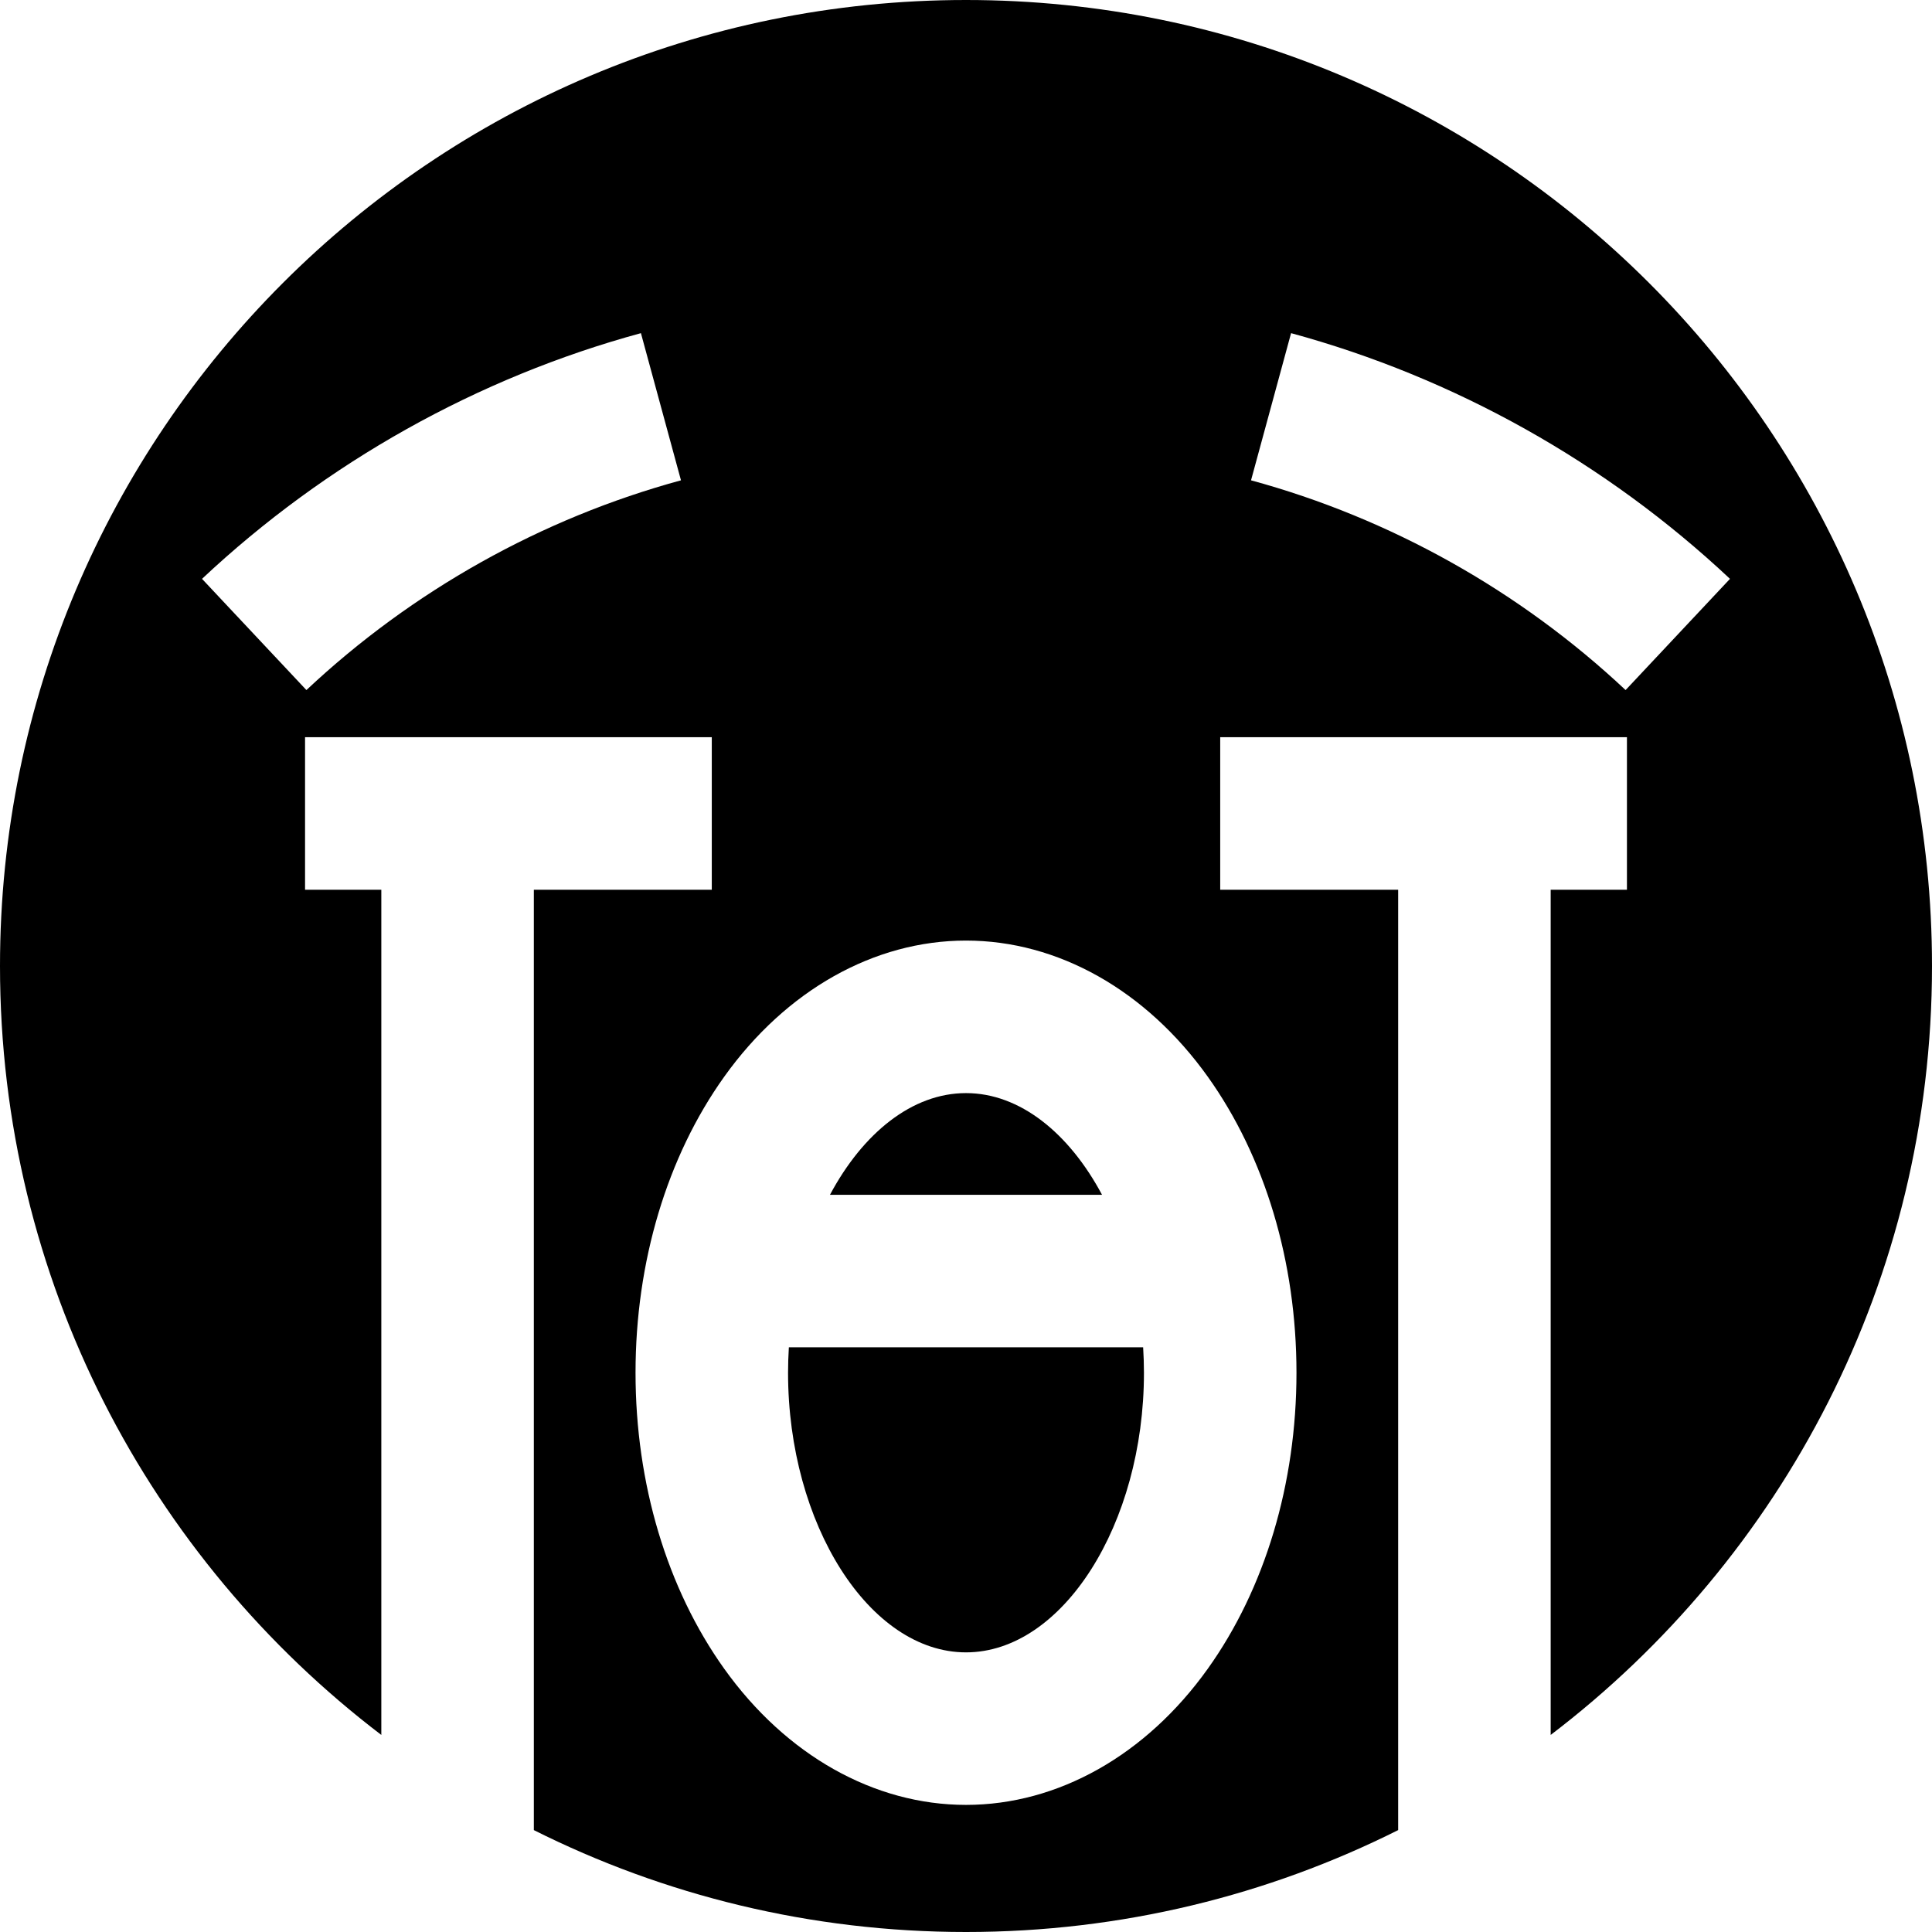 <?xml version="1.0" encoding="iso-8859-1"?>
<!-- Uploaded to: SVG Repo, www.svgrepo.com, Generator: SVG Repo Mixer Tools -->
<svg fill="#000000" height="800px" width="800px" version="1.1" id="Layer_1" xmlns="http://www.w3.org/2000/svg" xmlns:xlink="http://www.w3.org/1999/xlink" 
	 viewBox="0 0 512 512" xml:space="preserve">
<g>
	<g>
		<path d="M302.945,357.053h-93.89c-0.135,2.223-0.213,4.468-0.213,6.737c0,40.17,21.596,74.105,47.158,74.105
			s47.158-33.935,47.158-74.105C303.158,361.521,303.078,359.276,302.945,357.053z"/>
	</g>
</g>
<g>
	<g>
		<path d="M256,289.684c-14.279,0-27.317,10.596-36.049,26.947h72.098C283.317,300.28,270.279,289.684,256,289.684z"/>
	</g>
</g>
<g>
	<g>
		<path d="M256,0C114.615,0,0,114.615,0,256c0,83.142,39.646,157.013,101.053,203.777V235.789H80.842v-40.421h107.789v40.421
			h-47.158v249.207C175.935,502.265,214.828,512,256,512c41.172,0,80.065-9.735,114.526-27.004V235.789h-47.158v-40.421h107.789
			v40.421h-20.211v223.988C472.354,413.013,512,339.142,512,256C512,114.615,397.385,0,256,0z M81.202,182.873l-27.666-29.471
			c32.844-30.829,73.065-53.345,116.316-65.113l10.613,39.002C143.566,137.331,109.242,156.549,81.202,182.873z M343.579,363.789
			c0,29.37-8.344,57.227-23.497,78.438c-16.381,22.934-39.739,36.088-64.082,36.088s-47.701-13.154-64.082-36.088
			c-15.152-21.212-23.497-49.068-23.497-78.438s8.344-57.227,23.497-78.438c16.381-22.934,39.739-36.088,64.082-36.088
			s47.701,13.154,64.082,36.088C335.235,306.563,343.579,334.42,343.579,363.789z M430.798,182.873
			c-28.04-26.322-62.366-45.542-99.263-55.582l10.613-39.002c43.252,11.767,83.472,34.282,116.316,65.113L430.798,182.873z"/>
	</g>
</g>
</svg>